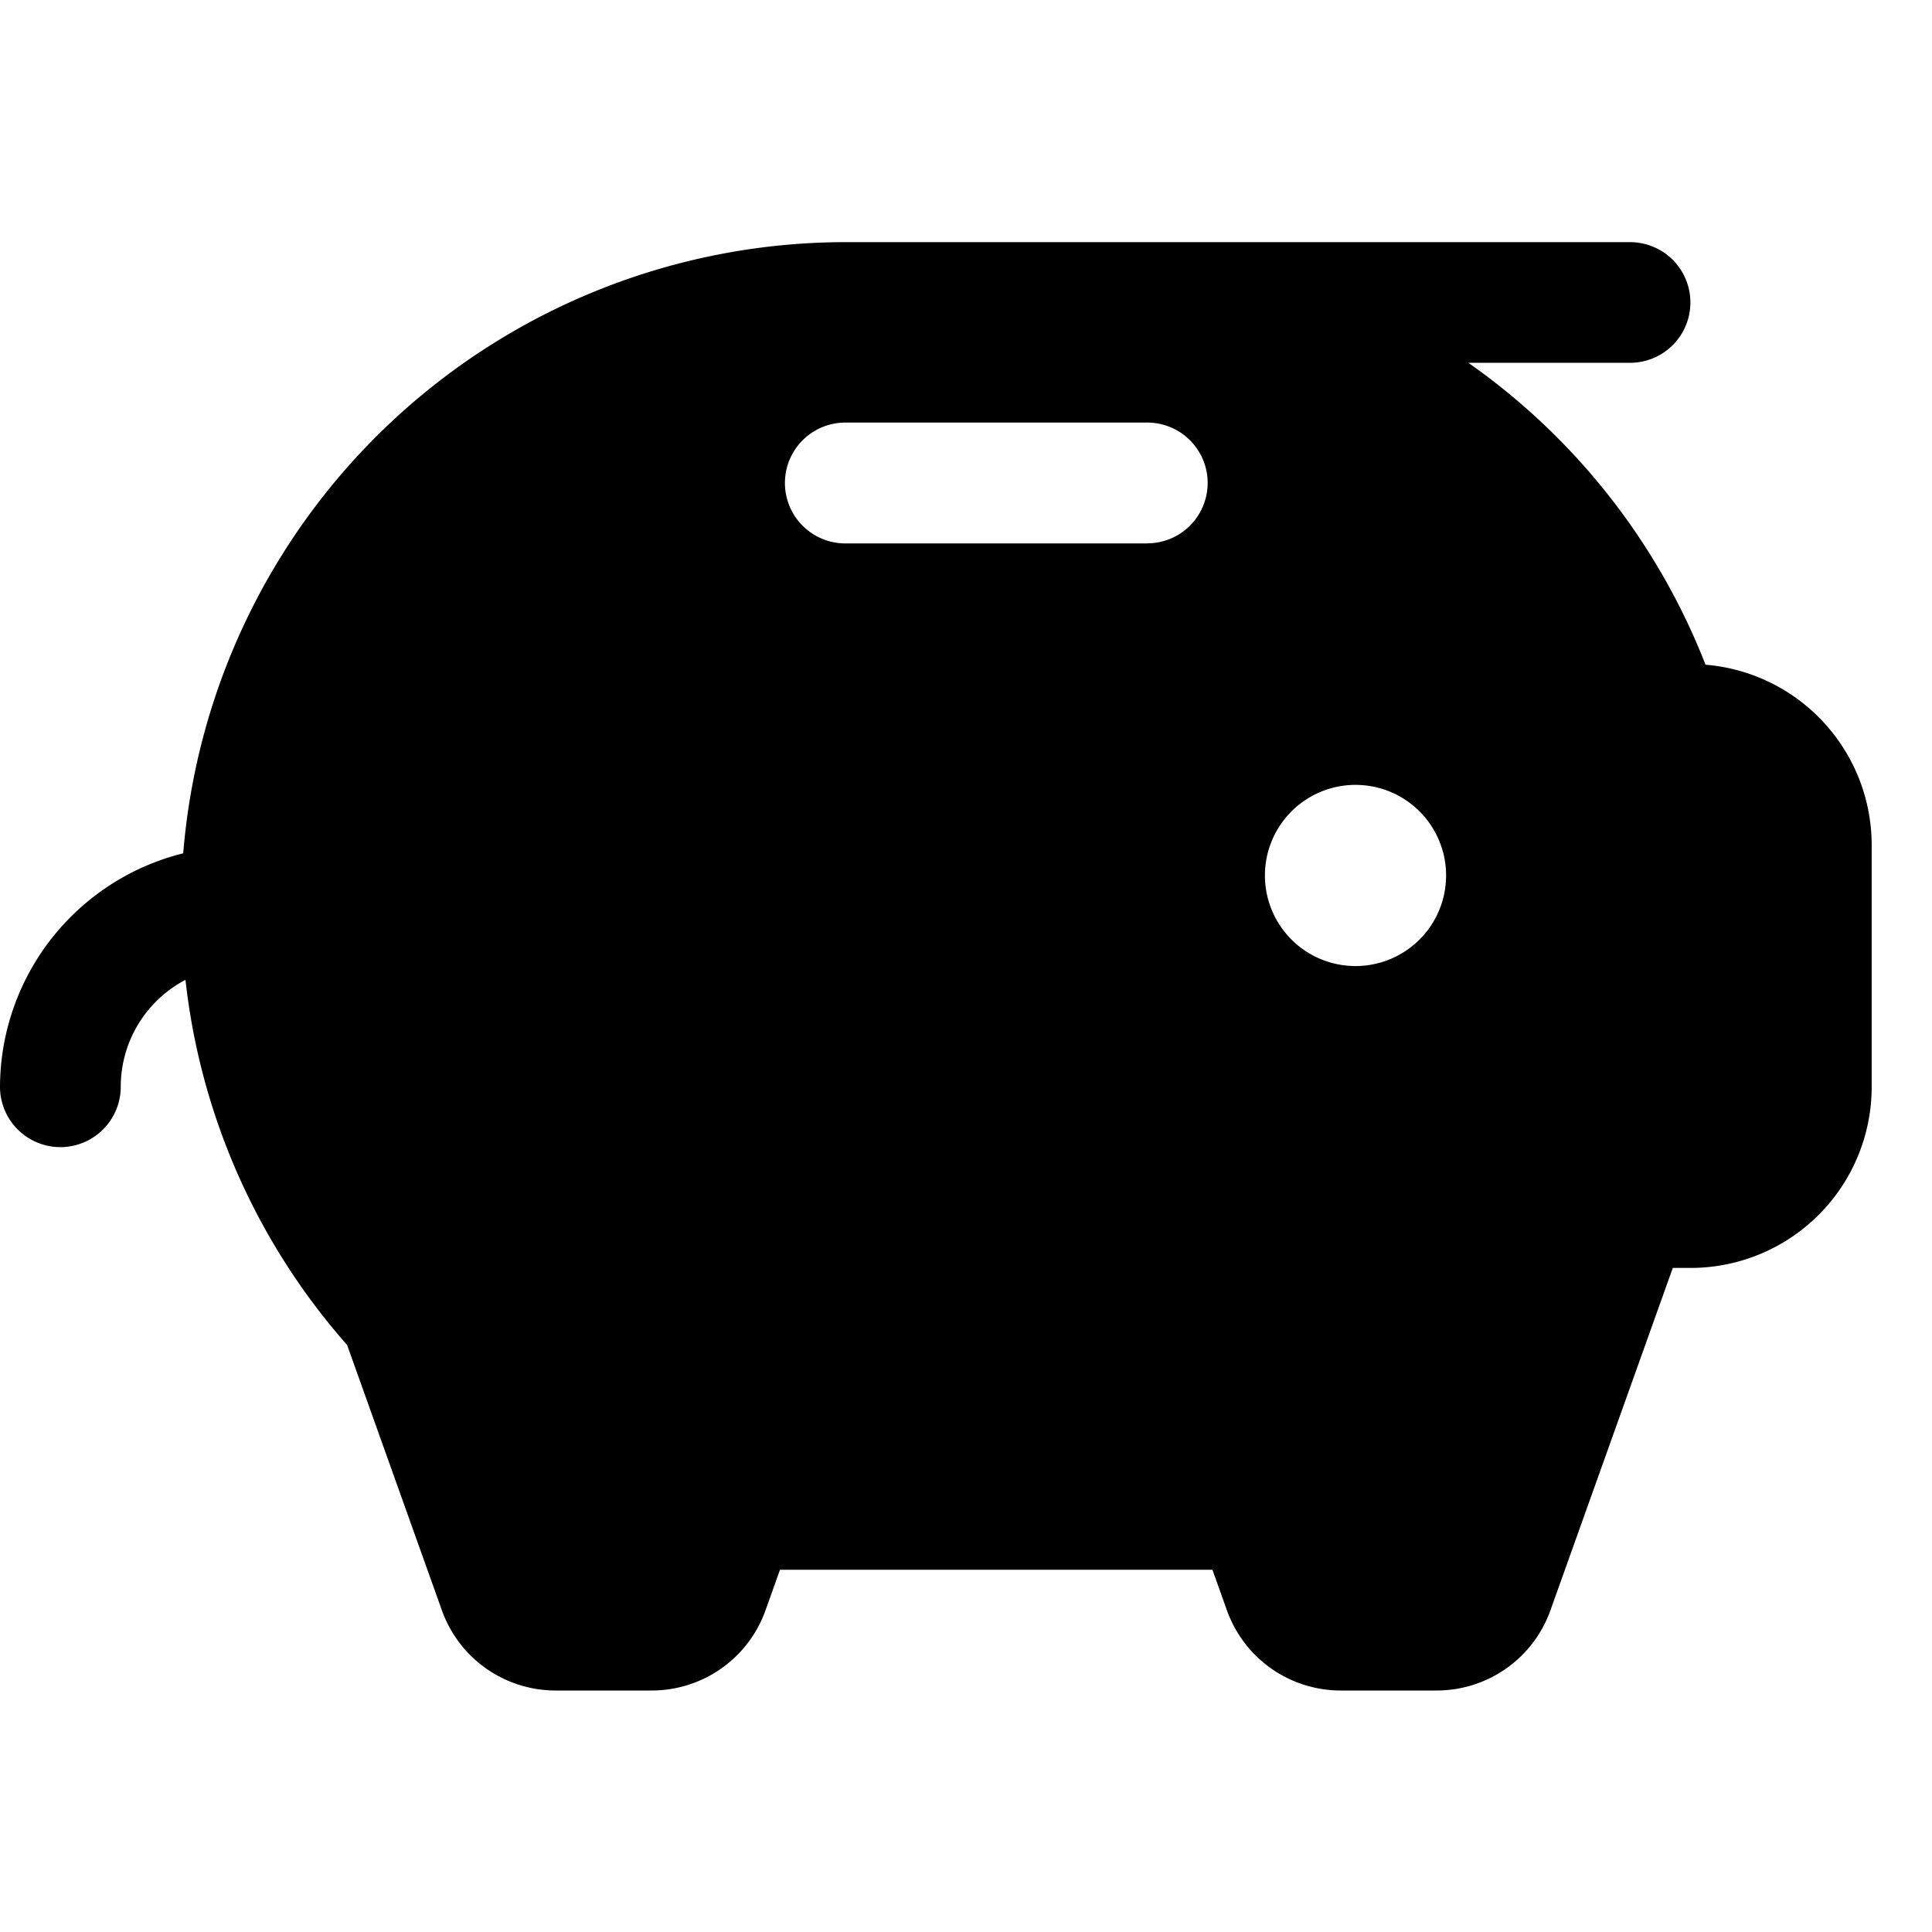 <svg xmlns:xlink="http://www.w3.org/1999/xlink"  xmlns="http://www.w3.org/2000/svg" width="18" height="18" fill="none"><g clip-path="url(#a)"><path fill="#000" d="M15.89 6.193a6.182 6.182 0 0 0-2.21-2.813h1.507a.562.562 0 1 0 0-1.124H7.875A6.196 6.196 0 0 0 1.707 7.95 2.25 2.25 0 0 0 0 10.125a.562.562 0 1 0 1.125 0 1.125 1.125 0 0 1 .603-.996 6.166 6.166 0 0 0 1.506 3.402l.883 2.472a1.125 1.125 0 0 0 1.06.747h.895a1.125 1.125 0 0 0 1.06-.747l.135-.378h4.029l.135.378a1.126 1.126 0 0 0 1.06.747h.894a1.125 1.125 0 0 0 1.06-.747l1.14-3.19h.165a1.687 1.687 0 0 0 1.688-1.688v-2.25a1.687 1.687 0 0 0-1.547-1.682Zm-5.203-1.13H7.876a.563.563 0 1 1 0-1.126h2.813a.562.562 0 1 1 0 1.125ZM12.658 9a.844.844 0 1 1 0-1.687.844.844 0 0 1 0 1.687Z"/></g><defs><clipPath id="a"><path fill="#fff" d="M0 0h18v18H0z"/></clipPath></defs></svg>